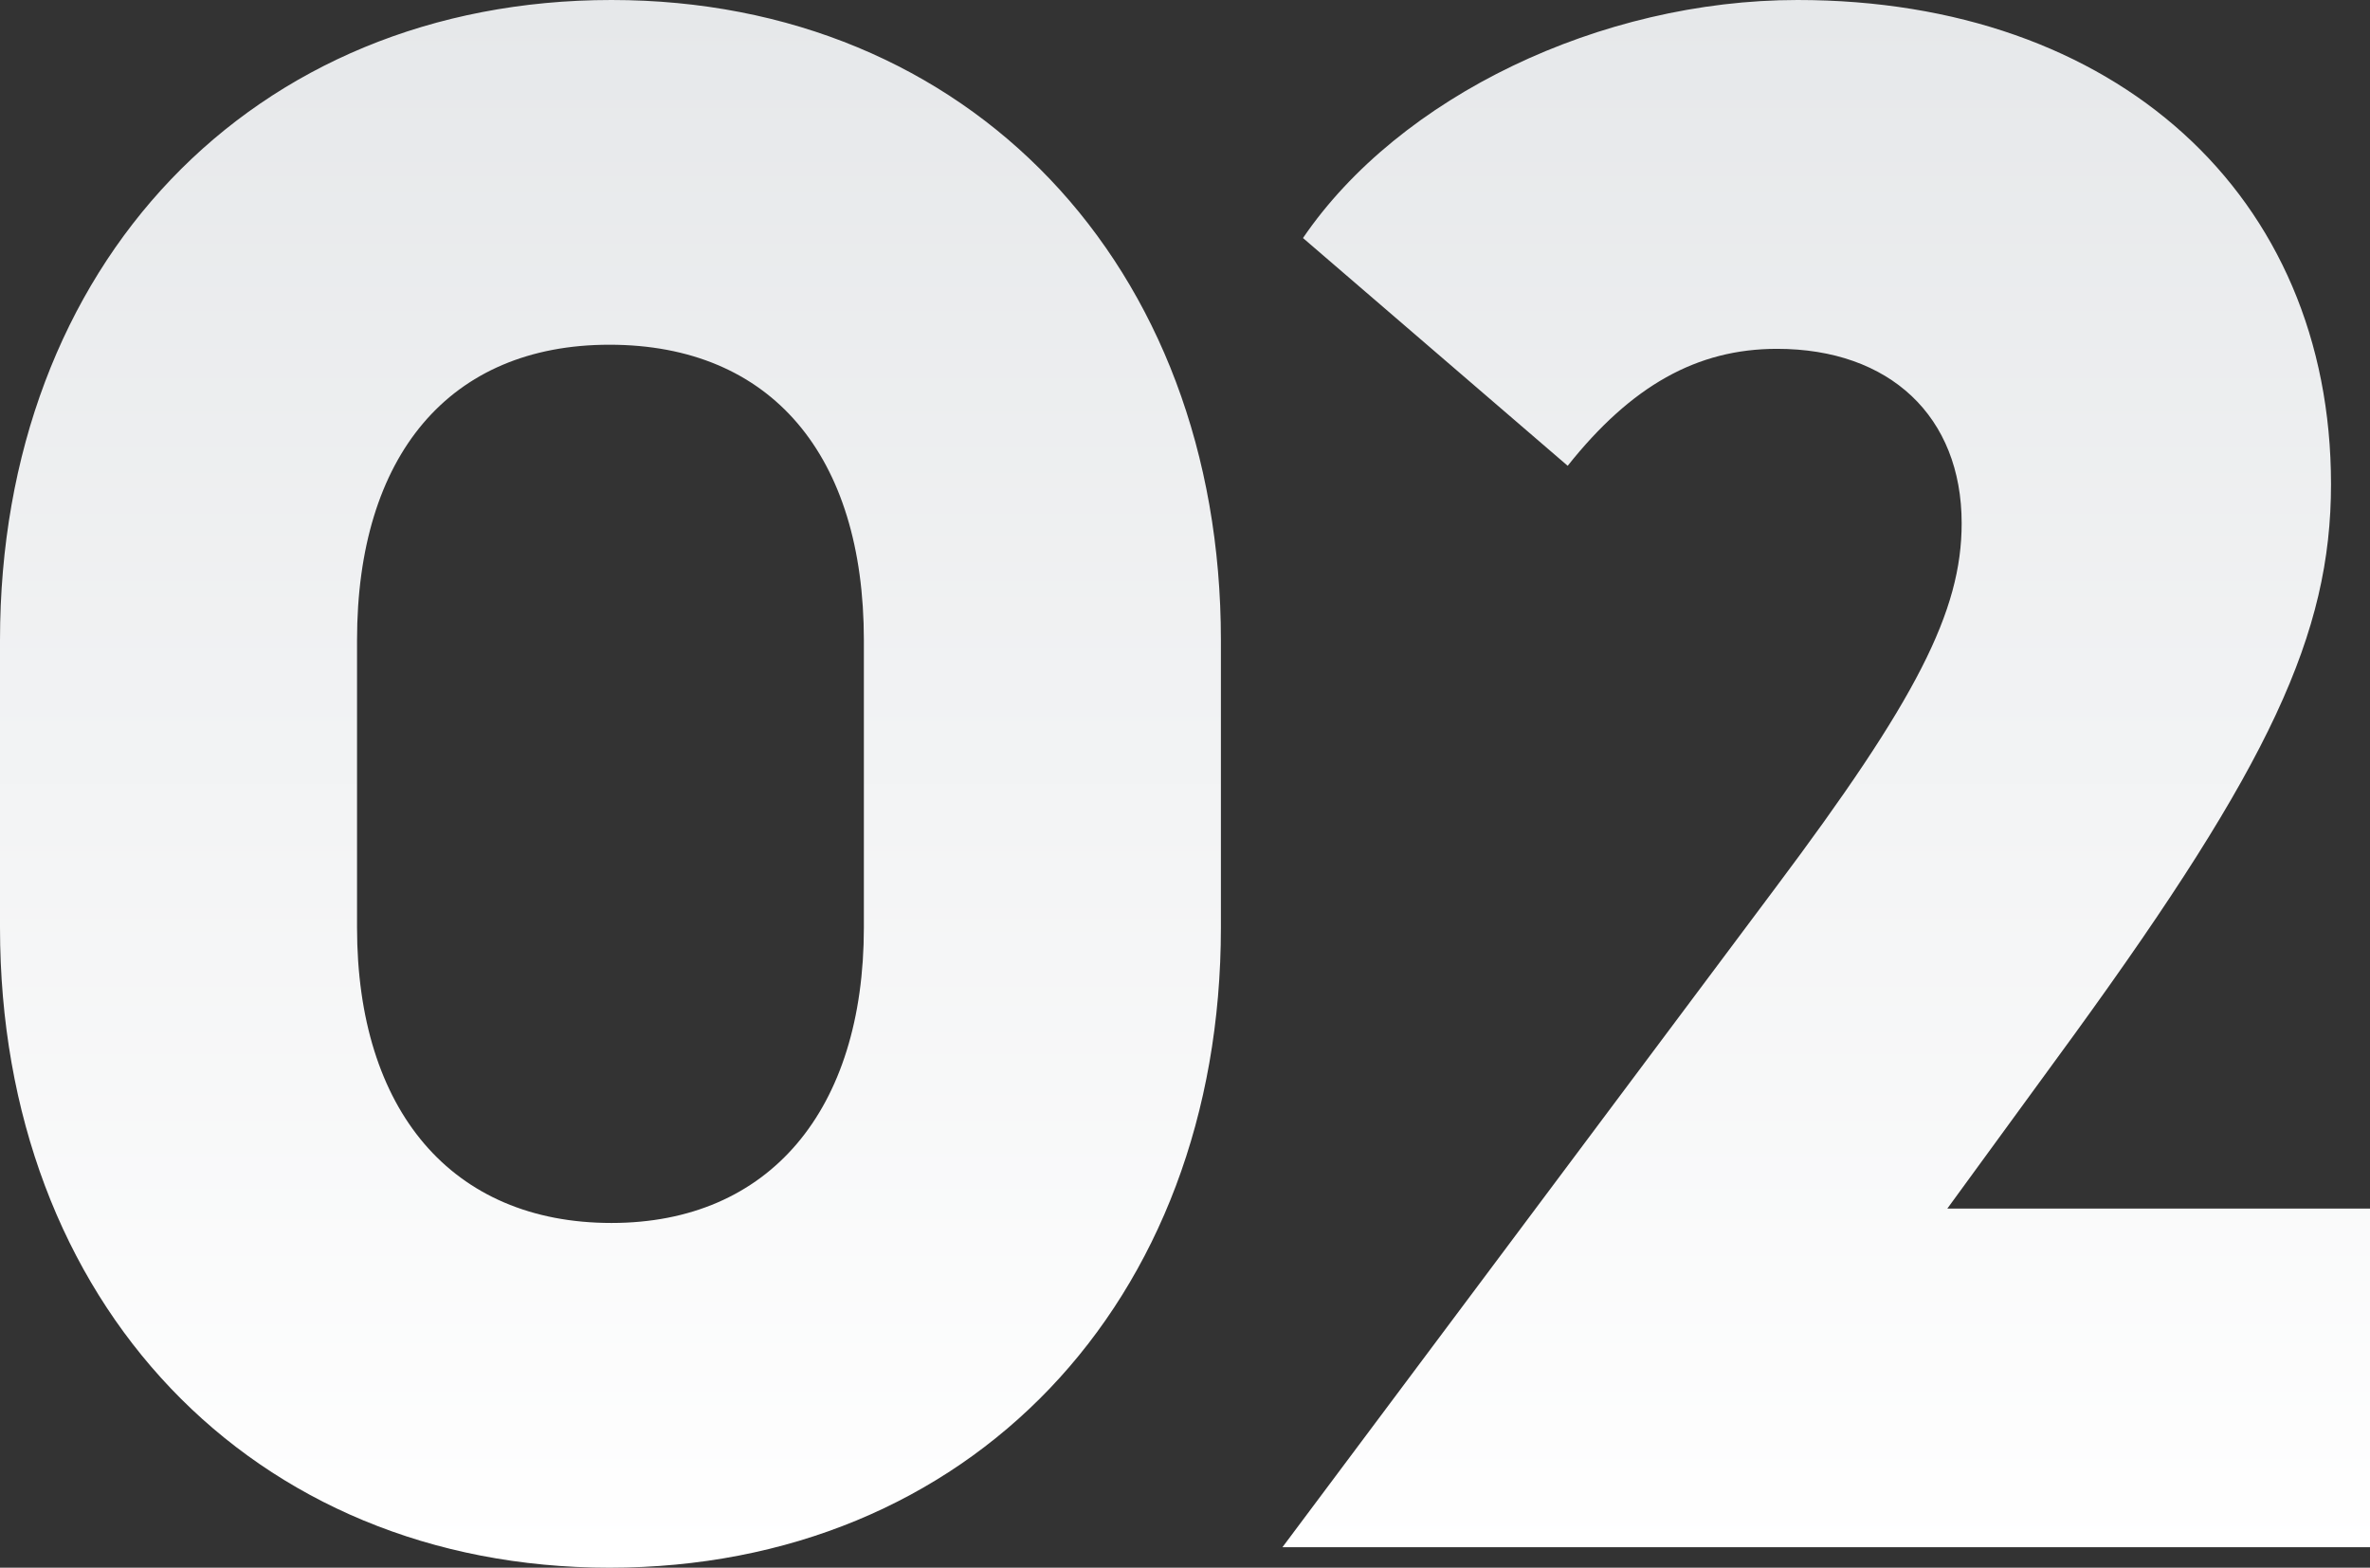 <?xml version="1.0" encoding="UTF-8"?>
<svg xmlns="http://www.w3.org/2000/svg" xmlns:xlink="http://www.w3.org/1999/xlink" width="115.5" height="76.4" viewBox="0 0 115.5 76.4">
  <rect x="0" y="0" width="115.5" height="76.4" fill="#333333" stroke="none"/>
  <defs>
    <linearGradient id="linear-gradient" x1="0.5" x2="0.5" y2="1" gradientUnits="objectBoundingBox">
      <stop offset="0" stop-color="#e6e8ea"></stop>
      <stop offset="1" stop-color="#fff"></stop>
    </linearGradient>
  </defs>
  <path id="Path_198" data-name="Path 198" d="M-27.8,1C-10.3,1,2-11.9,2-30.2v-14C2-62.5-10.3-75.4-27.7-75.4c-17.5,0-29.8,12.9-29.8,31.2v14C-57.5-11.9-45.2,1-27.8,1Zm.1-16.8c-7.8,0-12.4-5.5-12.4-14.4v-14c0-9,4.5-14.4,12.3-14.4,7.9,0,12.4,5.4,12.4,14.4v14C-15.4-21.3-20-15.8-27.7-15.8ZM58,0V-16.5H37.4L43.6-25c9.5-13.1,12.5-19.5,12.5-26.8,0-14.1-10.5-23.6-26-23.6-9.6,0-19.4,4.7-24.1,11.6L18.9-52.7c3.1-3.9,6.3-5.7,10.2-5.7,5.5,0,9,3.3,9,8.5,0,4.3-2.2,8.6-9.1,17.8L5,0Z" transform="translate(57.5 75.4)" fill="url(#linear-gradient)"></path>
</svg>
